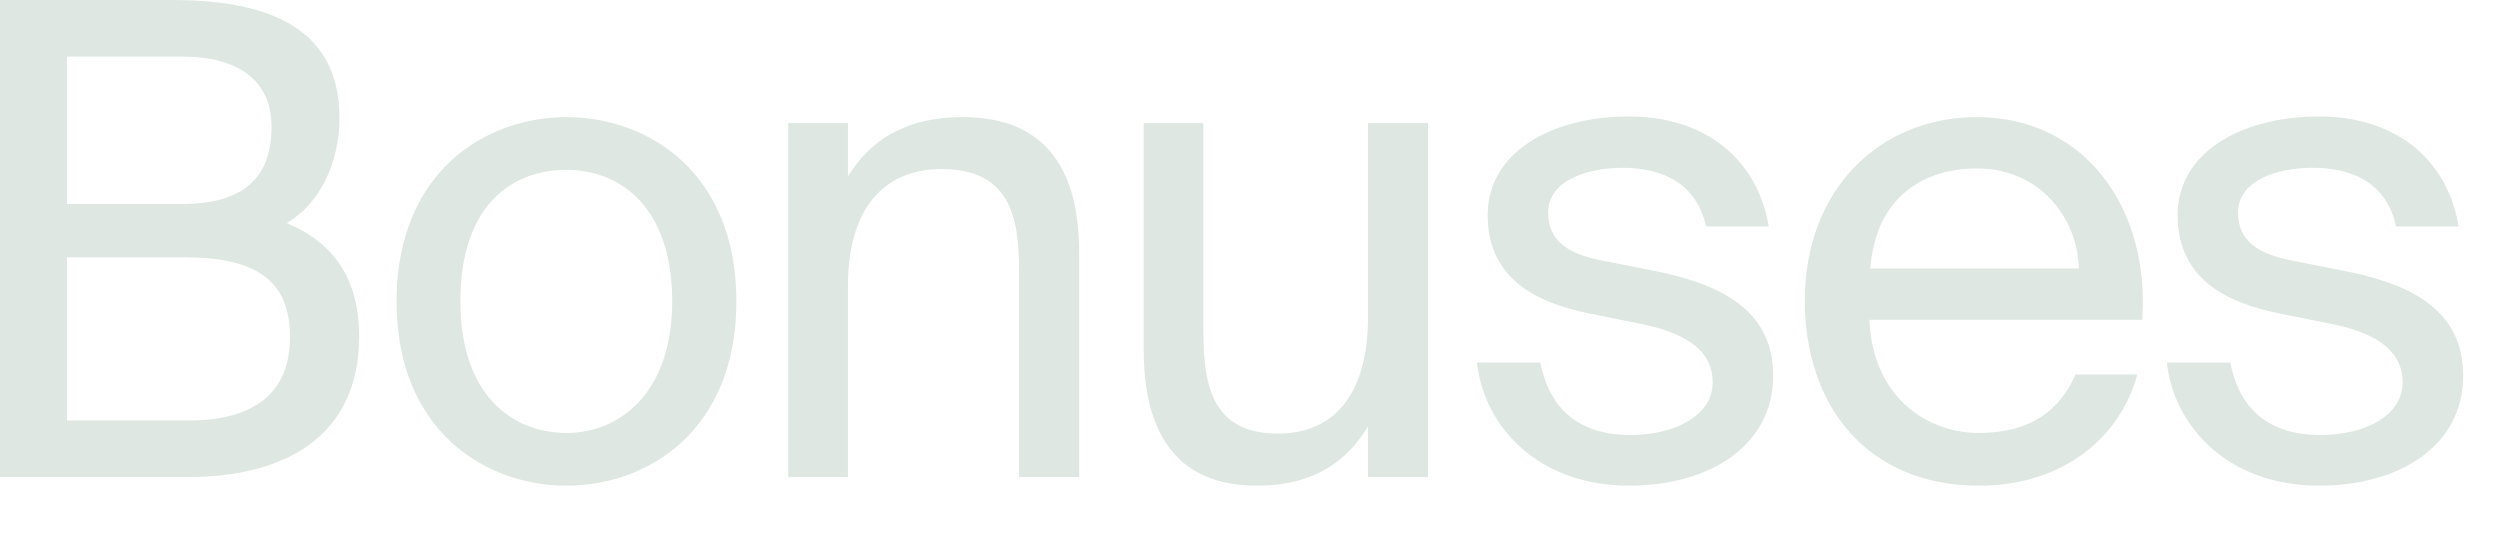 <?xml version="1.0" encoding="utf-8"?>
<svg xmlns="http://www.w3.org/2000/svg" fill="none" height="100%" overflow="visible" preserveAspectRatio="none" style="display: block;" viewBox="0 0 27 6" width="100%">
<path d="M0 0V5.152H2.031C3.061 5.152 3.879 4.726 3.879 3.632C3.879 2.999 3.59 2.615 3.097 2.409C3.452 2.203 3.666 1.762 3.666 1.272C3.666 0.249 2.813 0 1.853 0H0ZM0.724 2.203V0.611H1.968C2.542 0.611 2.933 0.846 2.933 1.372C2.933 1.976 2.559 2.203 1.968 2.203H0.724ZM0.724 4.541V2.779H1.995C2.773 2.779 3.132 3.035 3.132 3.639C3.132 4.221 2.773 4.541 2.039 4.541H0.724ZM7.953 3.255C7.953 1.869 7.007 1.265 6.118 1.265C5.23 1.265 4.283 1.869 4.283 3.255C4.283 4.641 5.23 5.245 6.118 5.245C7.007 5.245 7.953 4.641 7.953 3.255ZM6.118 4.676C5.536 4.676 4.972 4.271 4.972 3.255C4.972 2.21 5.536 1.834 6.118 1.834C6.7 1.834 7.26 2.239 7.26 3.255C7.26 4.236 6.7 4.676 6.118 4.676ZM9.158 1.905V1.329H8.513V5.152H9.158V3.077C9.158 2.26 9.544 1.826 10.166 1.826C10.908 1.826 11.006 2.338 11.006 2.928V5.152H11.655V2.736C11.655 1.862 11.321 1.265 10.397 1.265C9.748 1.265 9.38 1.542 9.158 1.905ZM14.774 4.605V5.152H15.422V1.329H14.774V3.433C14.774 4.25 14.414 4.683 13.801 4.683C13.099 4.683 12.996 4.172 12.996 3.582V1.329H12.352V3.774C12.352 4.648 12.685 5.245 13.574 5.245C14.205 5.245 14.556 4.968 14.774 4.605ZM18.426 2.445H19.102C18.982 1.72 18.417 1.258 17.595 1.258C16.747 1.258 16.067 1.649 16.067 2.324C16.067 3.035 16.636 3.276 17.151 3.383L17.72 3.497C18.133 3.582 18.497 3.745 18.497 4.129C18.497 4.484 18.097 4.698 17.608 4.698C17.04 4.698 16.733 4.406 16.635 3.916H15.951C16.022 4.584 16.591 5.245 17.595 5.245C18.466 5.245 19.15 4.811 19.15 4.058C19.15 3.319 18.537 3.056 17.844 2.921L17.302 2.814C16.933 2.743 16.72 2.601 16.72 2.295C16.72 1.947 17.146 1.812 17.524 1.812C17.968 1.812 18.324 1.99 18.426 2.445ZM20.19 3.454H23.136C23.22 2.246 22.514 1.265 21.35 1.265C20.306 1.265 19.492 2.04 19.492 3.248C19.492 4.378 20.163 5.245 21.372 5.245C22.301 5.245 22.905 4.705 23.083 4.044H22.416C22.252 4.42 21.941 4.676 21.372 4.676C20.803 4.676 20.221 4.278 20.19 3.454ZM20.199 2.9C20.257 2.132 20.772 1.819 21.35 1.819C22.034 1.819 22.438 2.359 22.452 2.9H20.199ZM25.877 2.445H26.553C26.433 1.72 25.873 1.258 25.047 1.258C24.202 1.258 23.518 1.649 23.518 2.324C23.518 3.035 24.087 3.276 24.607 3.383L25.175 3.497C25.589 3.582 25.948 3.745 25.948 4.129C25.948 4.484 25.553 4.698 25.06 4.698C24.491 4.698 24.184 4.406 24.087 3.916H23.402C23.474 4.584 24.042 5.245 25.047 5.245C25.922 5.245 26.602 4.811 26.602 4.058C26.602 3.319 25.993 3.056 25.295 2.921L24.753 2.814C24.384 2.743 24.171 2.601 24.171 2.295C24.171 1.947 24.598 1.812 24.975 1.812C25.424 1.812 25.78 1.99 25.877 2.445Z" fill="#DEE7E1" id="Vector"/>
</svg>